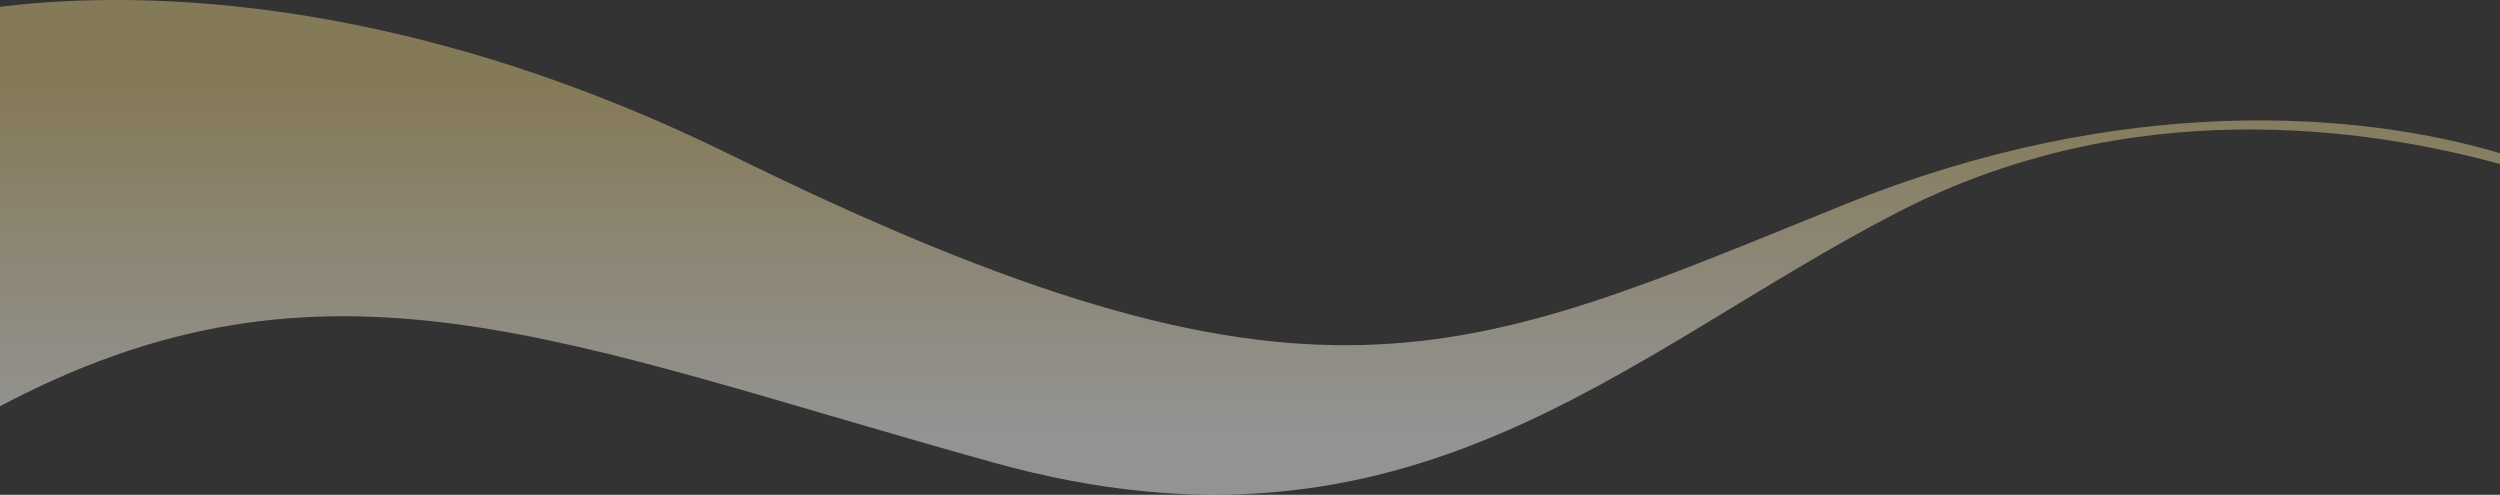 <svg width="1440" height="285" viewBox="0 0 1440 285" fill="none" xmlns="http://www.w3.org/2000/svg">
<rect x="0" y="0" width="1440" height="285" fill="#333333" stroke="none"/>
<path style="mix-blend-mode:multiply" opacity="0.59" d="M1441 88.564C1360.1 64.225 1223.27 52.889 1062.73 117.68C842.941 206.385 756.951 254.47 421.214 89.355C222.106 -8.566 66.176 -4.75 -3 4.296V235.615C187.857 132.916 324.655 197.792 573.046 266.653C813.072 333.197 935.911 203.135 1093.59 122.005C1226.72 53.511 1363.18 73.242 1441 94.754V88.564Z" fill="url(#paint0_linear_41_207)" fill-opacity="0.8"/>
<defs>
<linearGradient id="paint0_linear_41_207" x1="719" y1="49.525" x2="719" y2="334.525" gradientUnits="userSpaceOnUse">
<stop stop-color="#E1C981"/>
<stop offset="0.71" stop-color="white"/>
</linearGradient>
</defs>
</svg>
